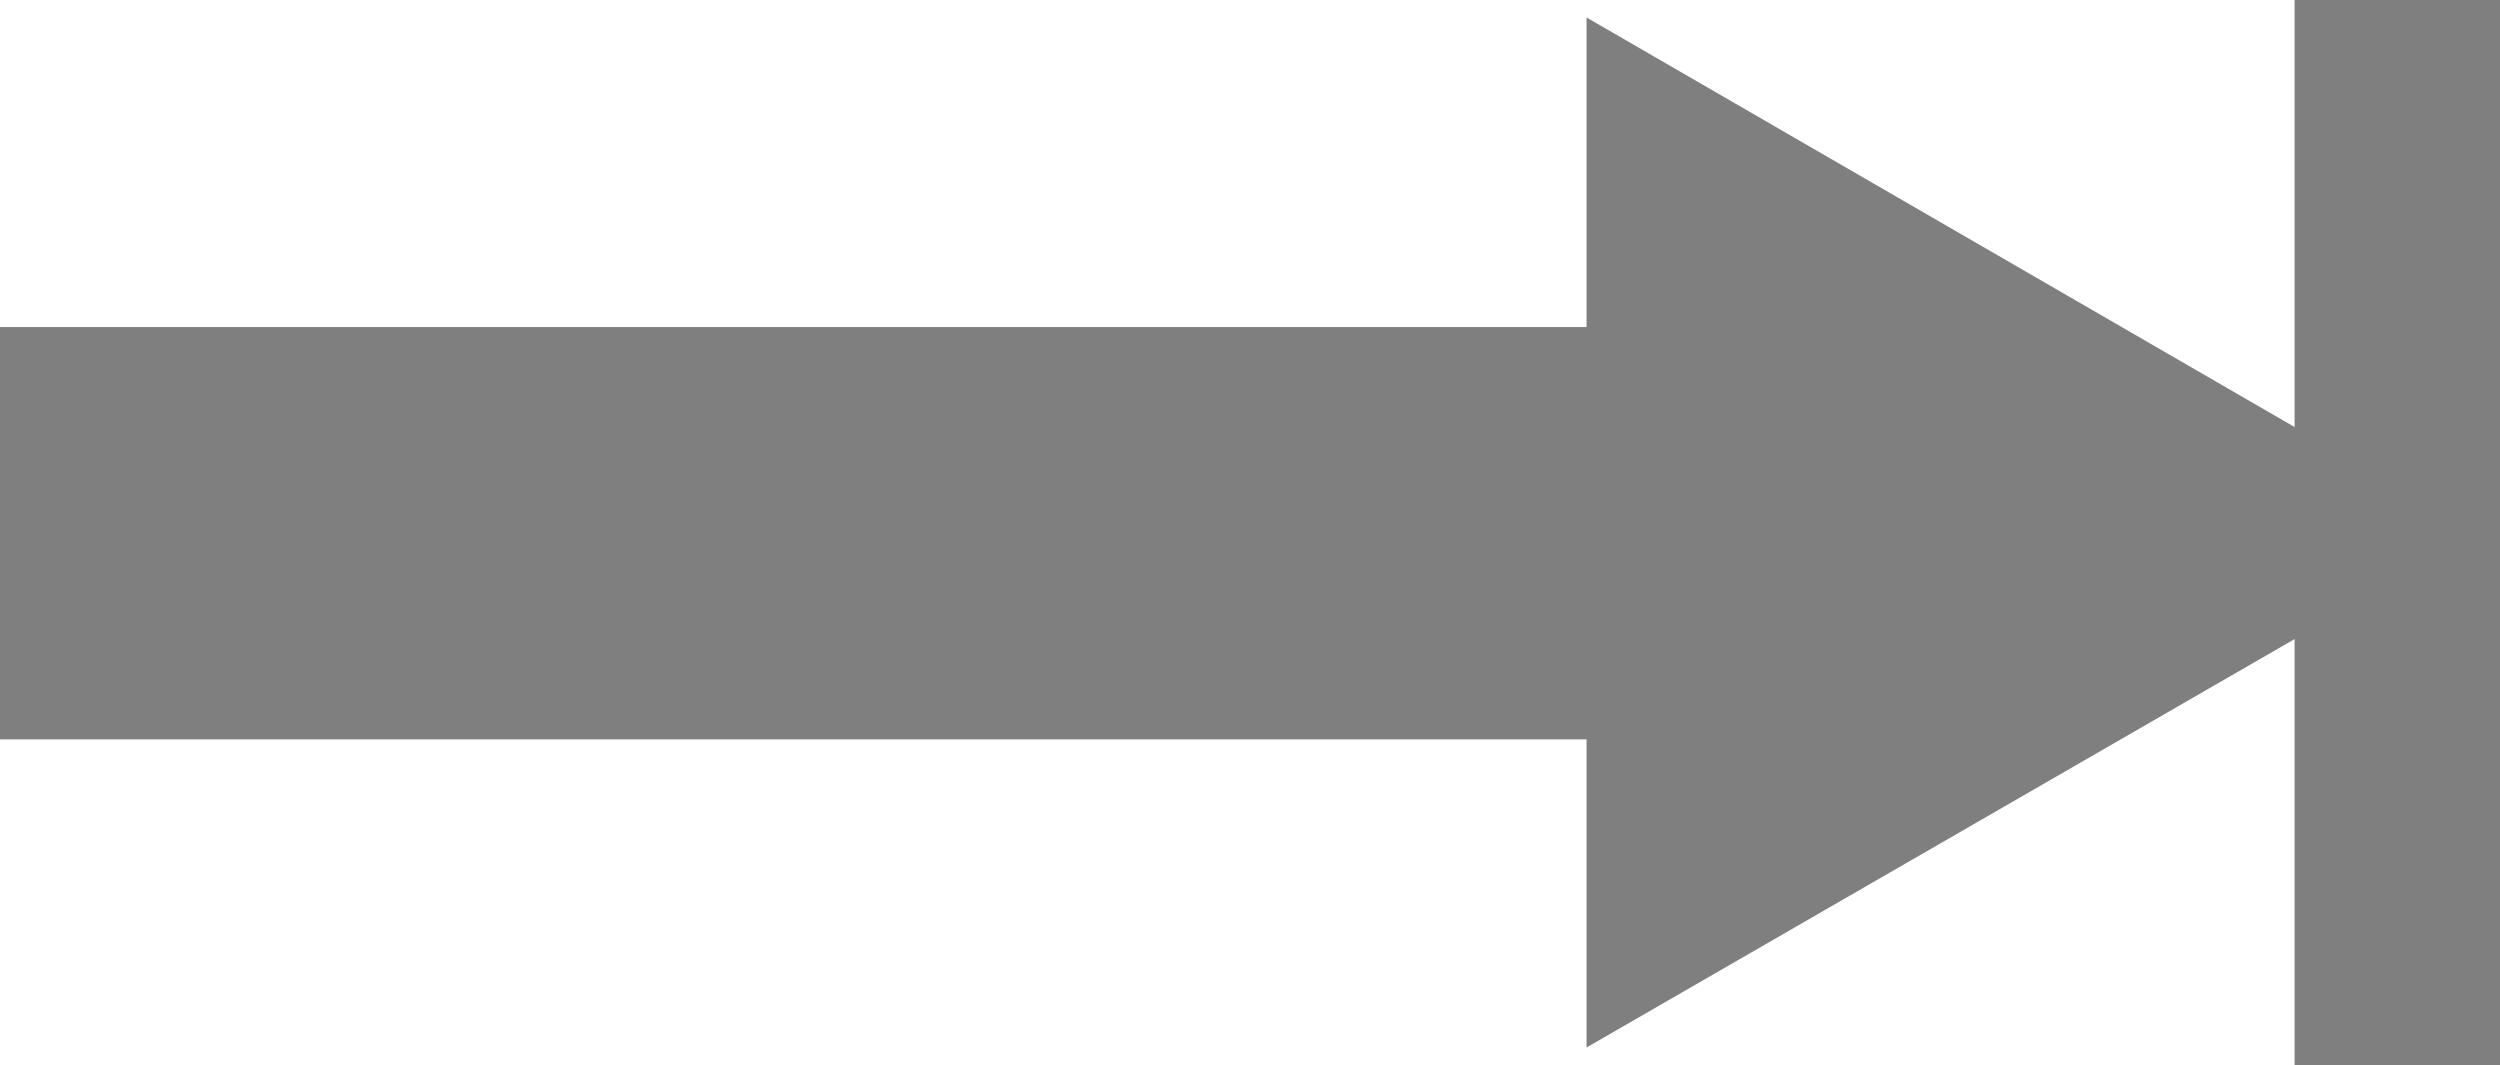 <?xml version="1.0" encoding="UTF-8"?><svg id="Vordergrund" xmlns="http://www.w3.org/2000/svg" viewBox="0 0 17.16 7.31"><defs><style>.cls-1{stroke-width:1.42px;}.cls-1,.cls-2{fill:none;stroke:#7f7f7f;stroke-miterlimit:10;}.cls-3{fill:#7f7f7f;}.cls-2{stroke-width:2.83px;}</style></defs><g><line class="cls-2" y1="3.66" x2="11.92" y2="3.66"/><polygon class="cls-3" points="10.89 7.19 17.01 3.66 10.89 .12 10.89 7.19"/></g><line class="cls-1" x1="16.46" x2="16.46" y2="7.31"/></svg>